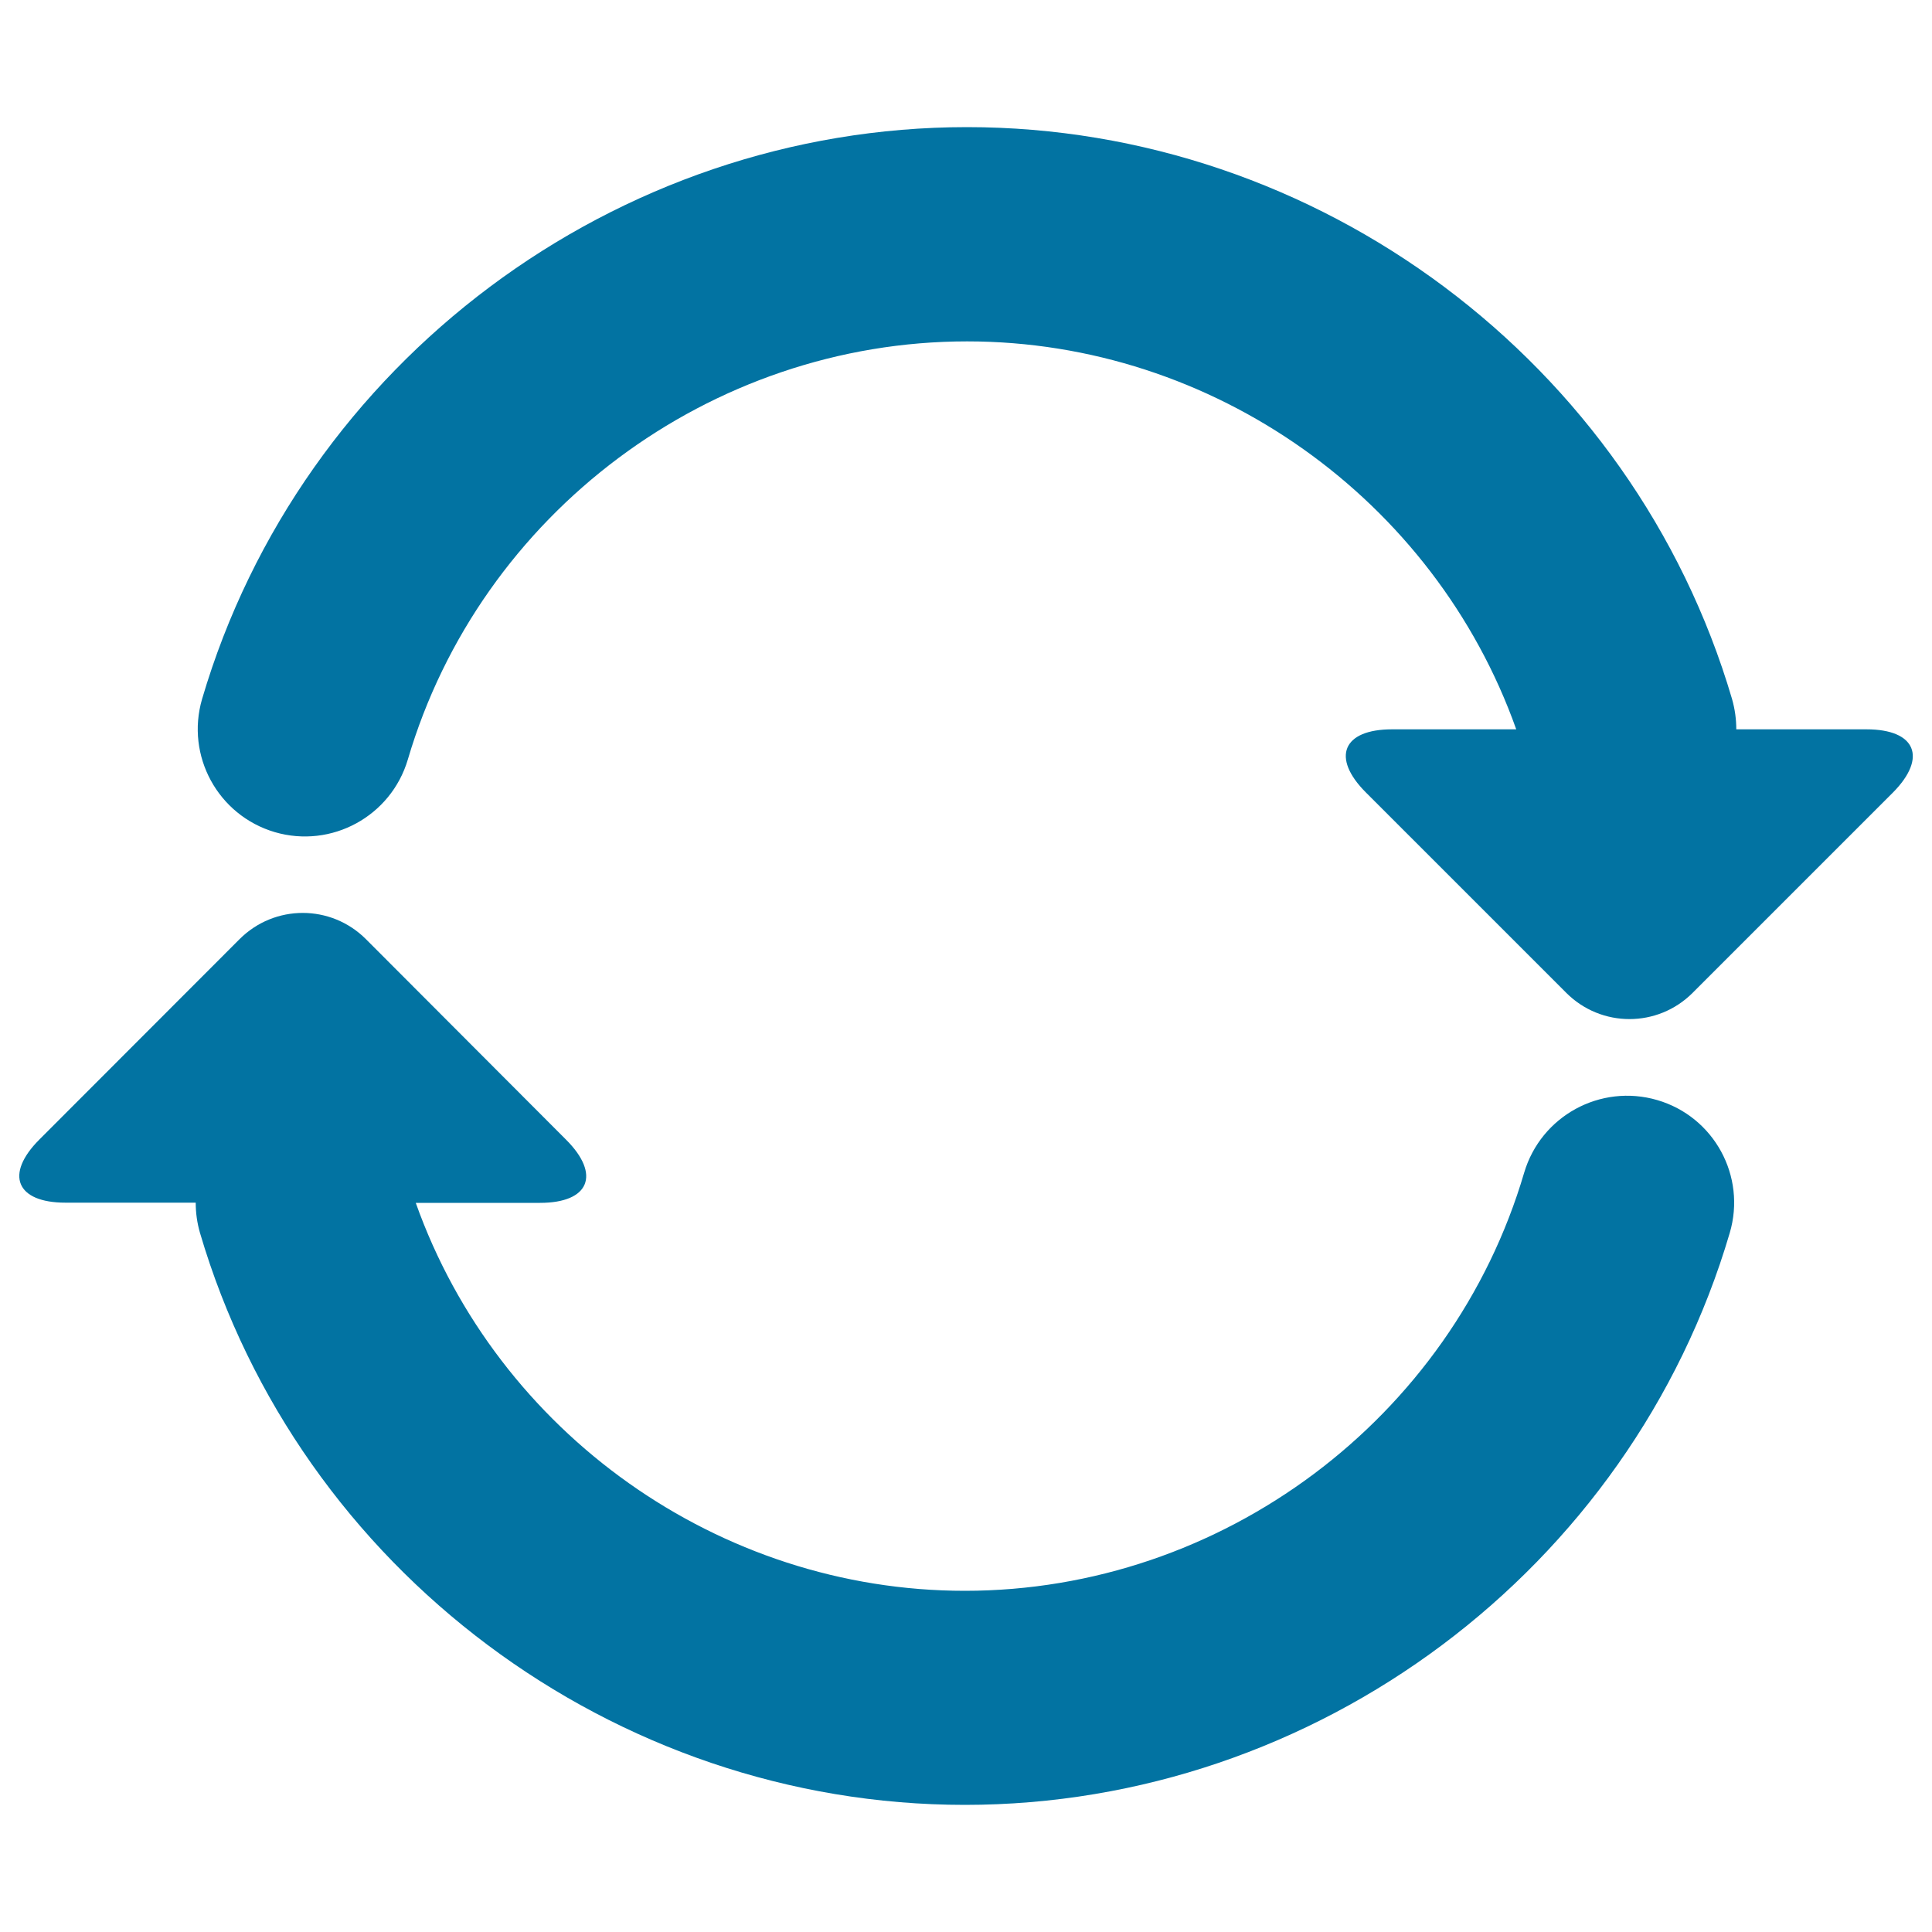 <svg xmlns="http://www.w3.org/2000/svg" viewBox="0 0 1000 1000" style="fill:#0273a2">
<title>Circular Arrows Couple SVG icon</title>
<g><g><path d="M966.1,377.5h-67.4c0-5.2-0.7-10.4-2.2-15.7C845.2,187.5,682.4,65.8,500.5,65.8c-181.8,0-344.6,121.7-395.9,296c-8.6,29.4,8.2,60.2,37.6,68.9c29.4,8.6,60.2-8.2,68.9-37.6c37.5-127.4,156.5-216.4,289.5-216.4c127.4,0,241.9,81.8,284.2,200.8h-64.3c-25.5,0-31.6,14.6-13.5,32.7l103.7,103.7c18.1,18.1,47.3,18.1,65.4,0l103.7-103.7C997.7,392.1,991.6,377.5,966.1,377.5z"/><path d="M857.8,569.4c-29.4-8.6-60.2,8.2-68.9,37.6c-37.5,127.4-156.5,216.4-289.5,216.4c-127.4,0-241.9-81.8-284.2-200.8h64.3c25.5,0,31.6-14.6,13.5-32.7L189.4,486.1c-18.1-18.1-47.3-18.1-65.4,0L20.4,589.8c-18.1,18.1-12,32.7,13.5,32.7h67.4c0,5.2,0.7,10.4,2.2,15.6c51.3,174.3,214.1,296.1,395.9,296.1c181.8,0,344.6-121.7,395.9-296C904,608.8,887.2,578,857.8,569.4z"/></g></g>
</svg>